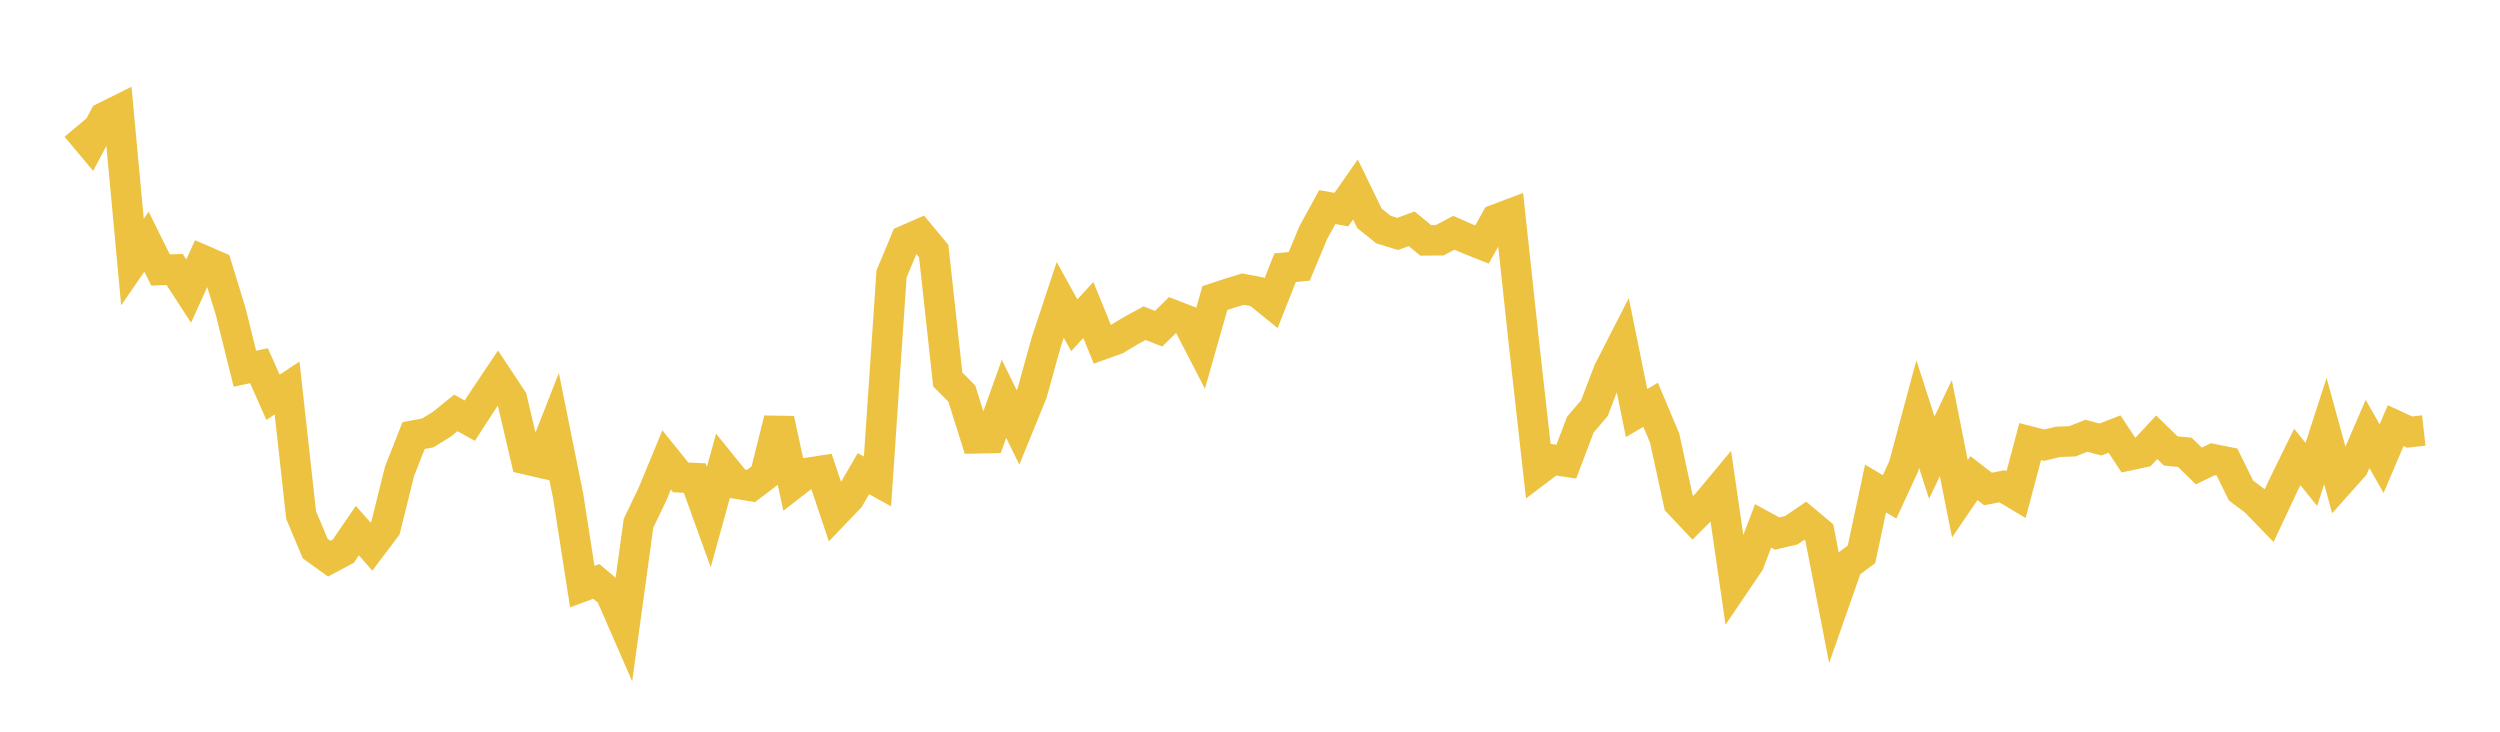 <svg width="164" height="48" xmlns="http://www.w3.org/2000/svg" xmlns:xlink="http://www.w3.org/1999/xlink"><path fill="none" stroke="rgb(237,194,64)" stroke-width="2" d="M5,8.329L5.922,9.43L6.844,7.692L7.766,7.235L8.689,17.191L9.611,15.853L10.533,17.713L11.455,17.677L12.377,19.097L13.299,17.065L14.222,17.463L15.144,20.473L16.066,24.189L16.988,23.99L17.91,26.061L18.832,25.453L19.754,33.79L20.677,35.985L21.599,36.647L22.521,36.156L23.443,34.809L24.365,35.855L25.287,34.634L26.21,30.916L27.132,28.574L28.054,28.402L28.976,27.837L29.898,27.088L30.82,27.594L31.743,26.17L32.665,24.797L33.587,26.19L34.509,30.129L35.431,30.343L36.353,27.993L37.275,32.56L38.198,38.48L39.12,38.14L40.042,38.918L40.964,41.034L41.886,34.328L42.808,32.406L43.731,30.171L44.653,31.317L45.575,31.362L46.497,33.917L47.419,30.589L48.341,31.728L49.263,31.883L50.186,31.183L51.108,27.497L52.03,31.743L52.952,31.027L53.874,30.884L54.796,33.625L55.719,32.661L56.641,31.074L57.563,31.582L58.485,17.975L59.407,15.763L60.329,15.359L61.251,16.468L62.174,24.894L63.096,25.82L64.018,28.754L64.94,28.736L65.862,26.163L66.784,28.041L67.707,25.778L68.629,22.454L69.551,19.671L70.473,21.338L71.395,20.335L72.317,22.591L73.24,22.259L74.162,21.702L75.084,21.199L76.006,21.564L76.928,20.655L77.85,21.011L78.772,22.798L79.695,19.553L80.617,19.249L81.539,18.965L82.461,19.14L83.383,19.886L84.305,17.56L85.228,17.473L86.15,15.265L87.072,13.583L87.994,13.752L88.916,12.429L89.838,14.323L90.76,15.065L91.683,15.346L92.605,15.008L93.527,15.768L94.449,15.759L95.371,15.27L96.293,15.673L97.216,16.04L98.138,14.397L99.06,14.049L99.982,22.609L100.904,30.841L101.826,30.145L102.749,30.284L103.671,27.854L104.593,26.775L105.515,24.36L106.437,22.555L107.359,27.098L108.281,26.552L109.204,28.749L110.126,32.992L111.048,33.966L111.97,33.046L112.892,31.938L113.814,38.285L114.737,36.923L115.659,34.498L116.581,35L117.503,34.788L118.425,34.162L119.347,34.933L120.269,39.682L121.192,37.051L122.114,36.364L123.036,32.046L123.958,32.592L124.88,30.599L125.802,27.161L126.725,30.018L127.647,28.082L128.569,32.722L129.491,31.365L130.413,32.079L131.335,31.898L132.257,32.446L133.18,28.967L134.102,29.202L135.024,28.981L135.946,28.95L136.868,28.587L137.79,28.832L138.713,28.472L139.635,29.873L140.557,29.676L141.479,28.685L142.401,29.58L143.323,29.672L144.246,30.568L145.168,30.121L146.09,30.306L147.012,32.178L147.934,32.871L148.856,33.822L149.778,31.855L150.701,29.975L151.623,31.123L152.545,28.279L153.467,31.634L154.389,30.602L155.311,28.467L156.234,30.089L157.156,27.919L158.078,28.343L159,28.24"></path></svg>